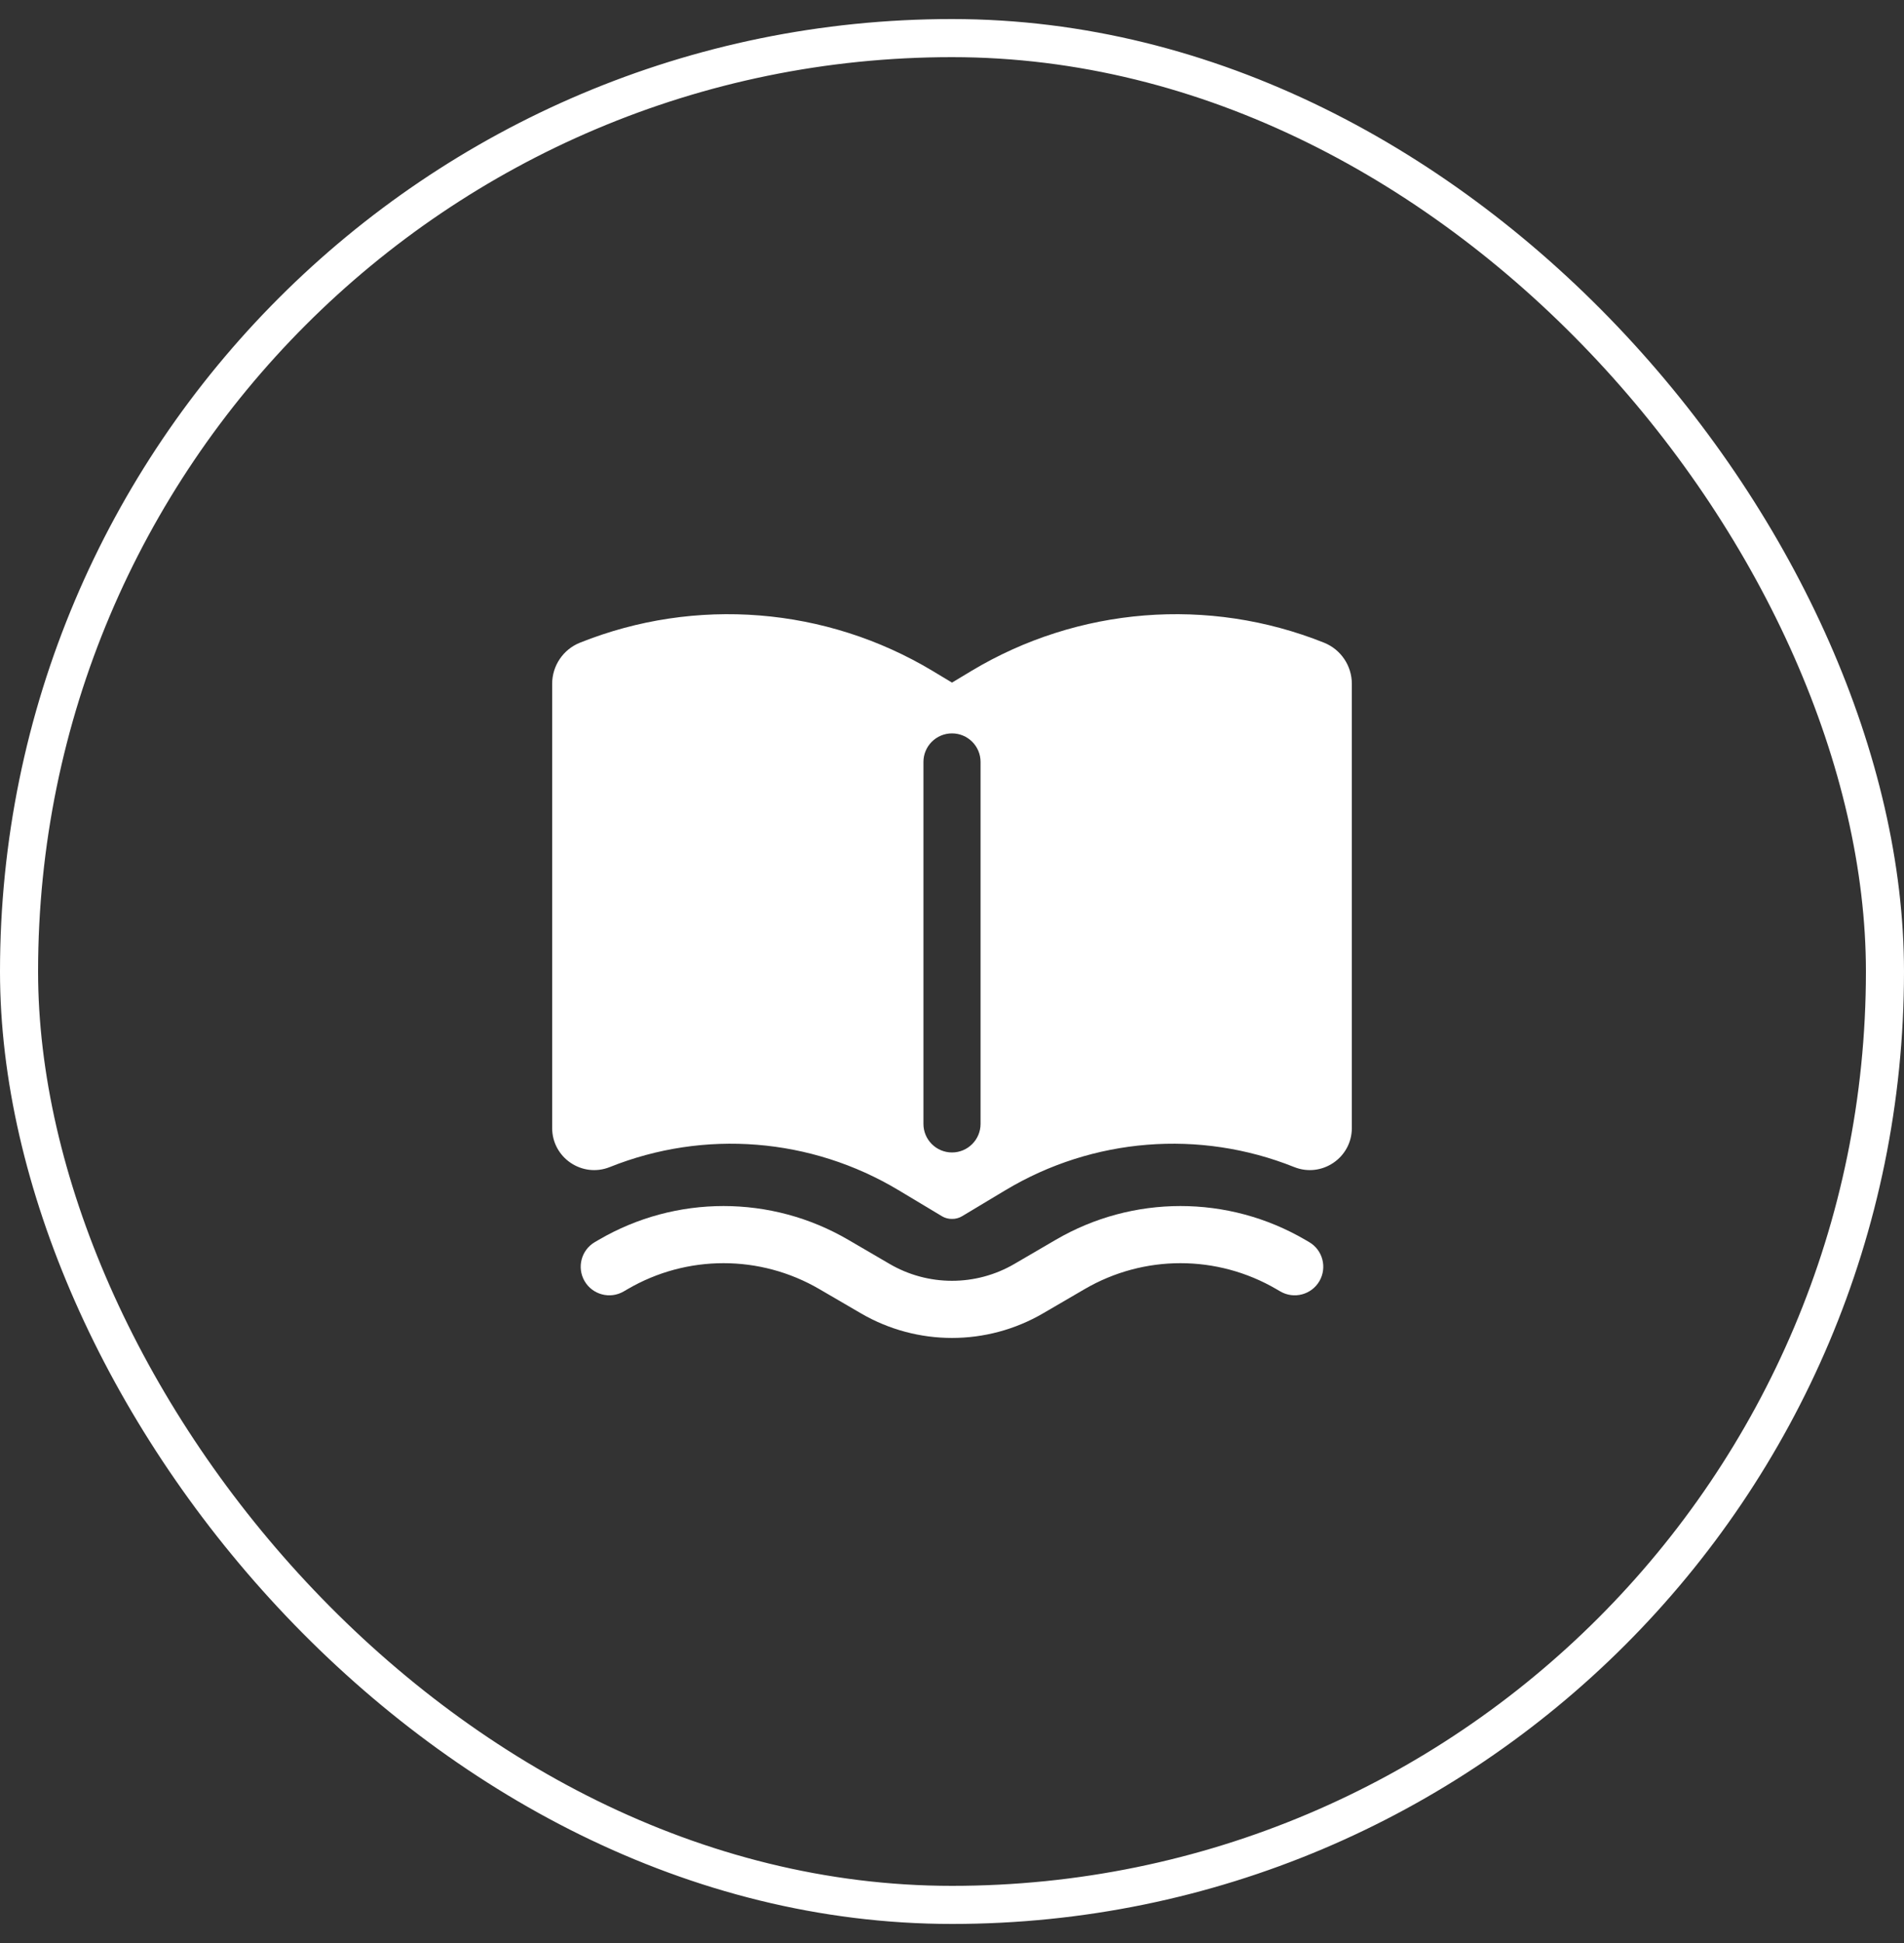 <?xml version="1.0" encoding="UTF-8"?>
<svg xmlns="http://www.w3.org/2000/svg" width="50" height="51" viewBox="0 0 50 51" fill="none">
  <rect x="0" y="0" width="50" height="51" fill="#333333" stroke="none"/>
  <path fill-rule="evenodd" clip-rule="evenodd" d="M24.49 17.61C21.689 15.93 18.264 15.656 15.231 16.869C14.79 17.045 14.5 17.473 14.5 17.949V29.608C14.5 30.389 15.289 30.923 16.014 30.633C18.497 29.639 21.302 29.864 23.596 31.24L24.731 31.921C24.817 31.973 24.91 31.996 25 31.994C25.09 31.996 25.183 31.973 25.269 31.921L26.404 31.24C28.698 29.864 31.503 29.639 33.986 30.633C34.711 30.923 35.5 30.389 35.5 29.608V17.949C35.5 17.473 35.21 17.045 34.769 16.869C31.736 15.656 28.311 15.93 25.51 17.61L25 17.917L24.49 17.61ZM25.75 20C25.75 19.585 25.414 19.25 25 19.25C24.586 19.25 24.25 19.585 24.25 20V29.5C24.25 29.914 24.586 30.25 25 30.25C25.414 30.25 25.75 29.914 25.75 29.5V20Z" fill="white"></path>
  <path d="M15.725 32.542C17.749 31.361 20.251 31.361 22.275 32.542L23.362 33.176C24.374 33.766 25.626 33.766 26.638 33.176L27.725 32.542C29.749 31.361 32.251 31.361 34.275 32.542L34.378 32.602C34.736 32.81 34.856 33.27 34.648 33.628C34.439 33.985 33.98 34.106 33.622 33.898L33.519 33.838C31.962 32.929 30.038 32.929 28.481 33.838L27.393 34.472C25.914 35.334 24.086 35.334 22.607 34.472L21.519 33.838C19.962 32.929 18.038 32.929 16.481 33.838L16.378 33.898C16.02 34.106 15.561 33.985 15.352 33.628C15.143 33.27 15.264 32.81 15.622 32.602L15.725 32.542Z" fill="white"></path>
  <rect x="0.5" y="1" width="49" height="49" rx="24.5" stroke="white"></rect>
</svg>
